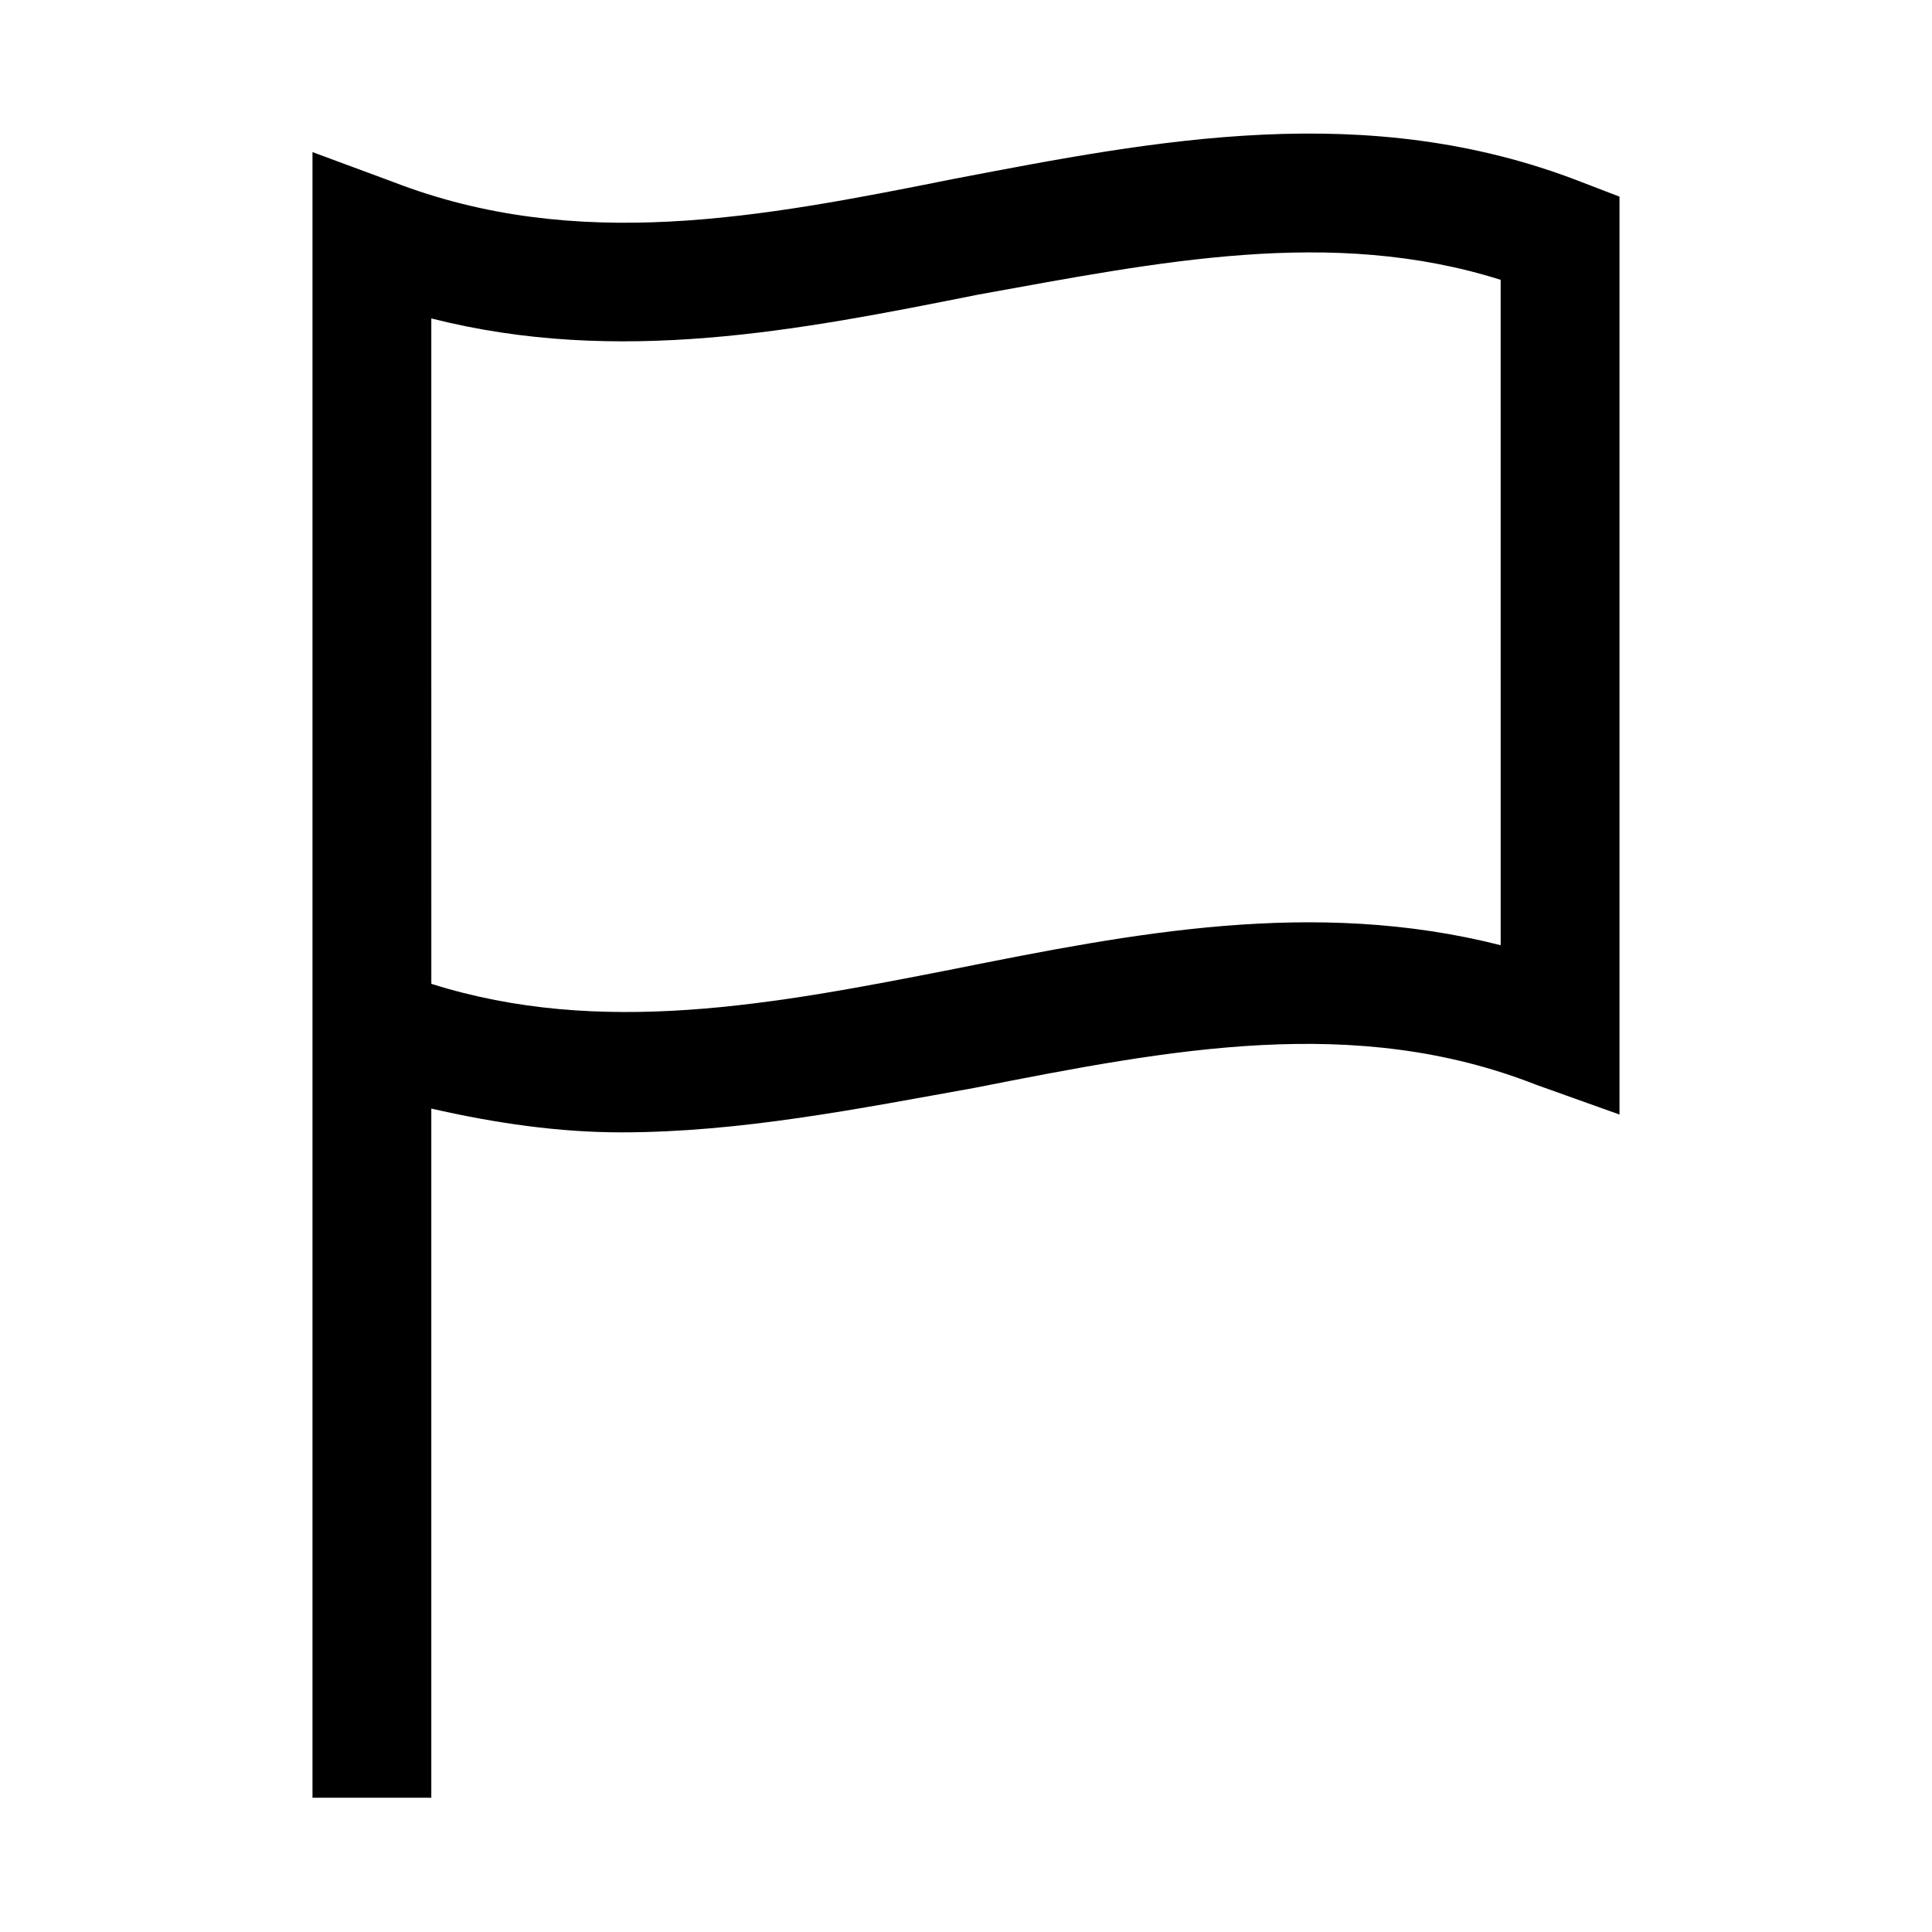 <?xml version="1.0" encoding="UTF-8"?>
<!-- Uploaded to: ICON Repo, www.svgrepo.com, Generator: ICON Repo Mixer Tools -->
<svg fill="#000000" width="800px" height="800px" version="1.1" viewBox="144 144 512 512" xmlns="http://www.w3.org/2000/svg">
 <path d="m562.95 192.18c-56.68-22.043-112.57-11.02-166.1-0.789-51.168 10.238-99.973 19.684-148.78 0.789l-21.258-7.871v436.11h31.488v-182.63c17.32 3.938 33.852 6.297 50.383 6.297 31.488 0 62.977-6.297 93.676-11.809 51.957-10.234 100.76-19.68 148.78-0.789l22.043 7.875v-243.25zm-21.254 202.31c-49.594-12.594-97.613-3.148-144.84 6.297-48.02 9.445-93.676 18.105-138.55 3.938l-0.004-98.402v-77.934c49.594 12.594 97.613 3.148 144.84-6.297 48.023-8.66 93.68-18.105 138.55-3.934z"/>
</svg>